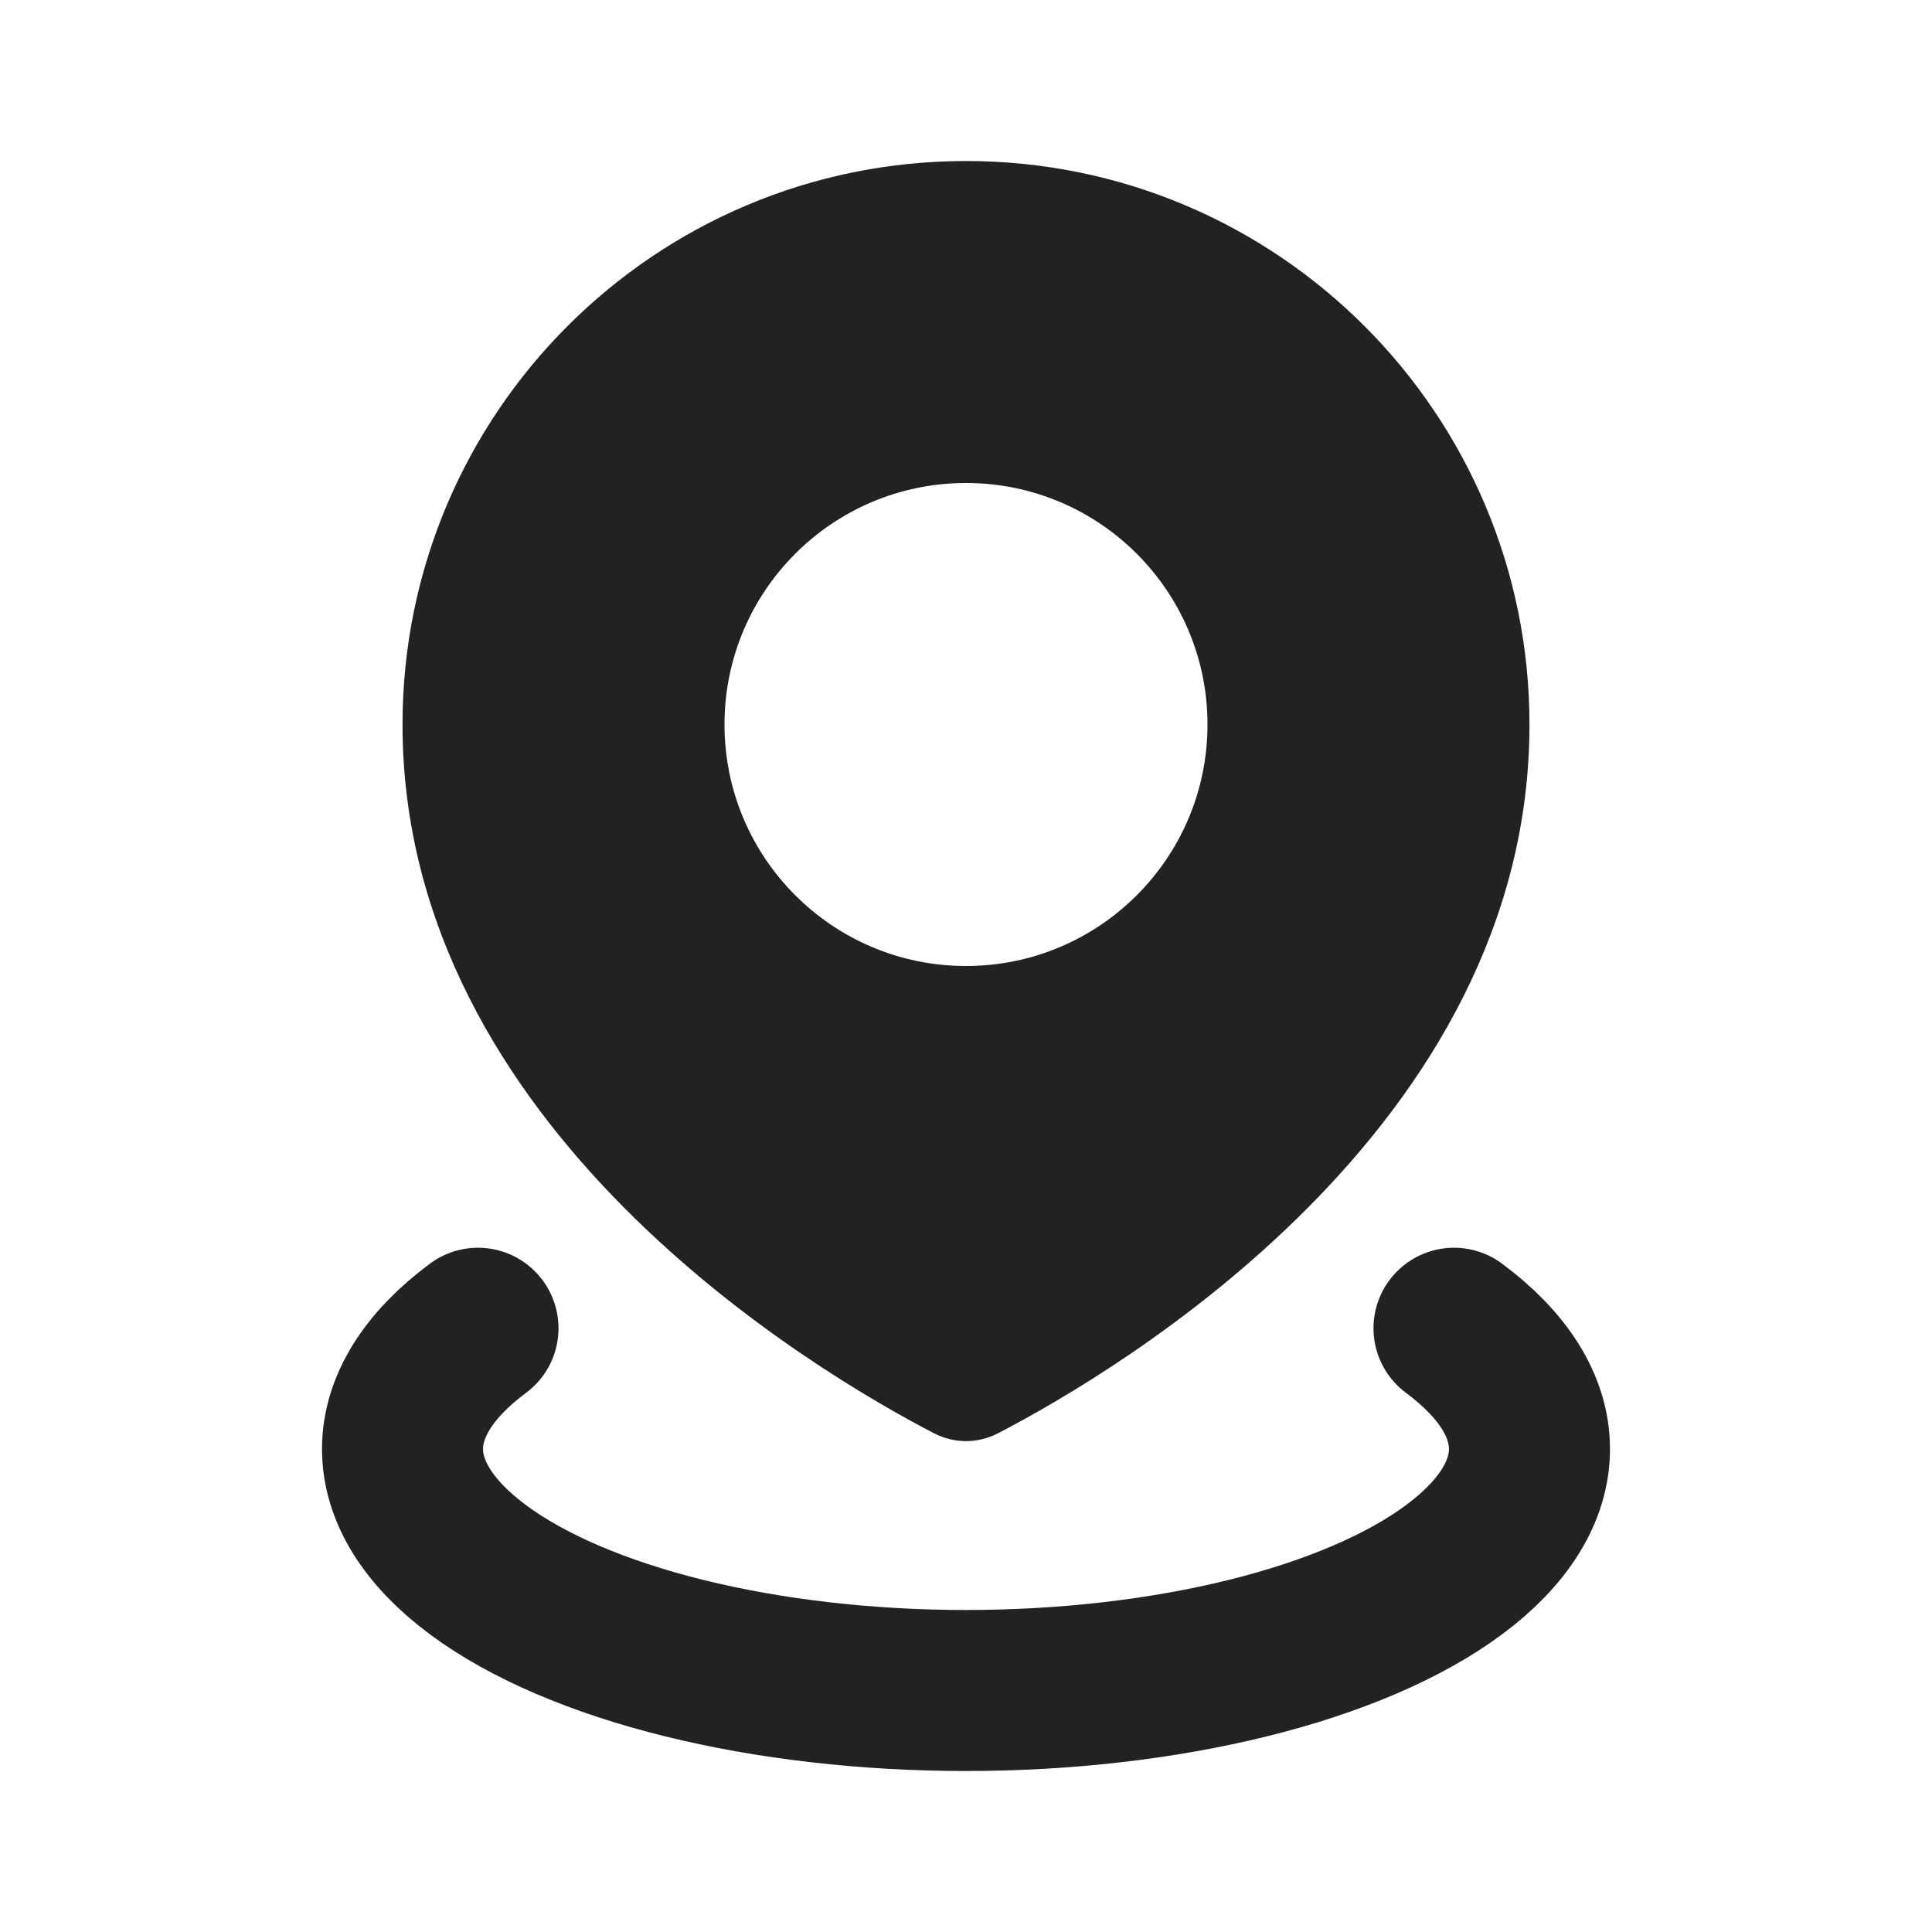 <svg width="32" height="32" viewBox="0 0 32 32" fill="none" xmlns="http://www.w3.org/2000/svg">
<path fill-rule="evenodd" clip-rule="evenodd" d="M16.531 23.739C18.508 22.713 25.333 18.688 25.333 12C25.333 6.845 21.155 2.667 16 2.667C10.845 2.667 6.667 6.845 6.667 12C6.667 18.688 13.492 22.713 15.469 23.739C15.806 23.913 16.194 23.913 16.531 23.739ZM16 16C18.209 16 20 14.209 20 12C20 9.791 18.209 8 16 8C13.791 8 12 9.791 12 12C12 14.209 13.791 16 16 16Z" fill="#222222"/>
<path d="M24.083 22C24.902 22.608 25.333 23.298 25.333 24C25.333 24.702 24.902 25.392 24.083 26C23.264 26.608 22.085 27.113 20.667 27.464C19.248 27.815 17.638 28 16 28C14.362 28 12.752 27.815 11.333 27.464C9.914 27.113 8.736 26.608 7.917 26C7.098 25.392 6.667 24.702 6.667 24C6.667 23.298 7.098 22.608 7.917 22" stroke="#222222" stroke-width="2.667" stroke-linecap="round"/>
</svg>
